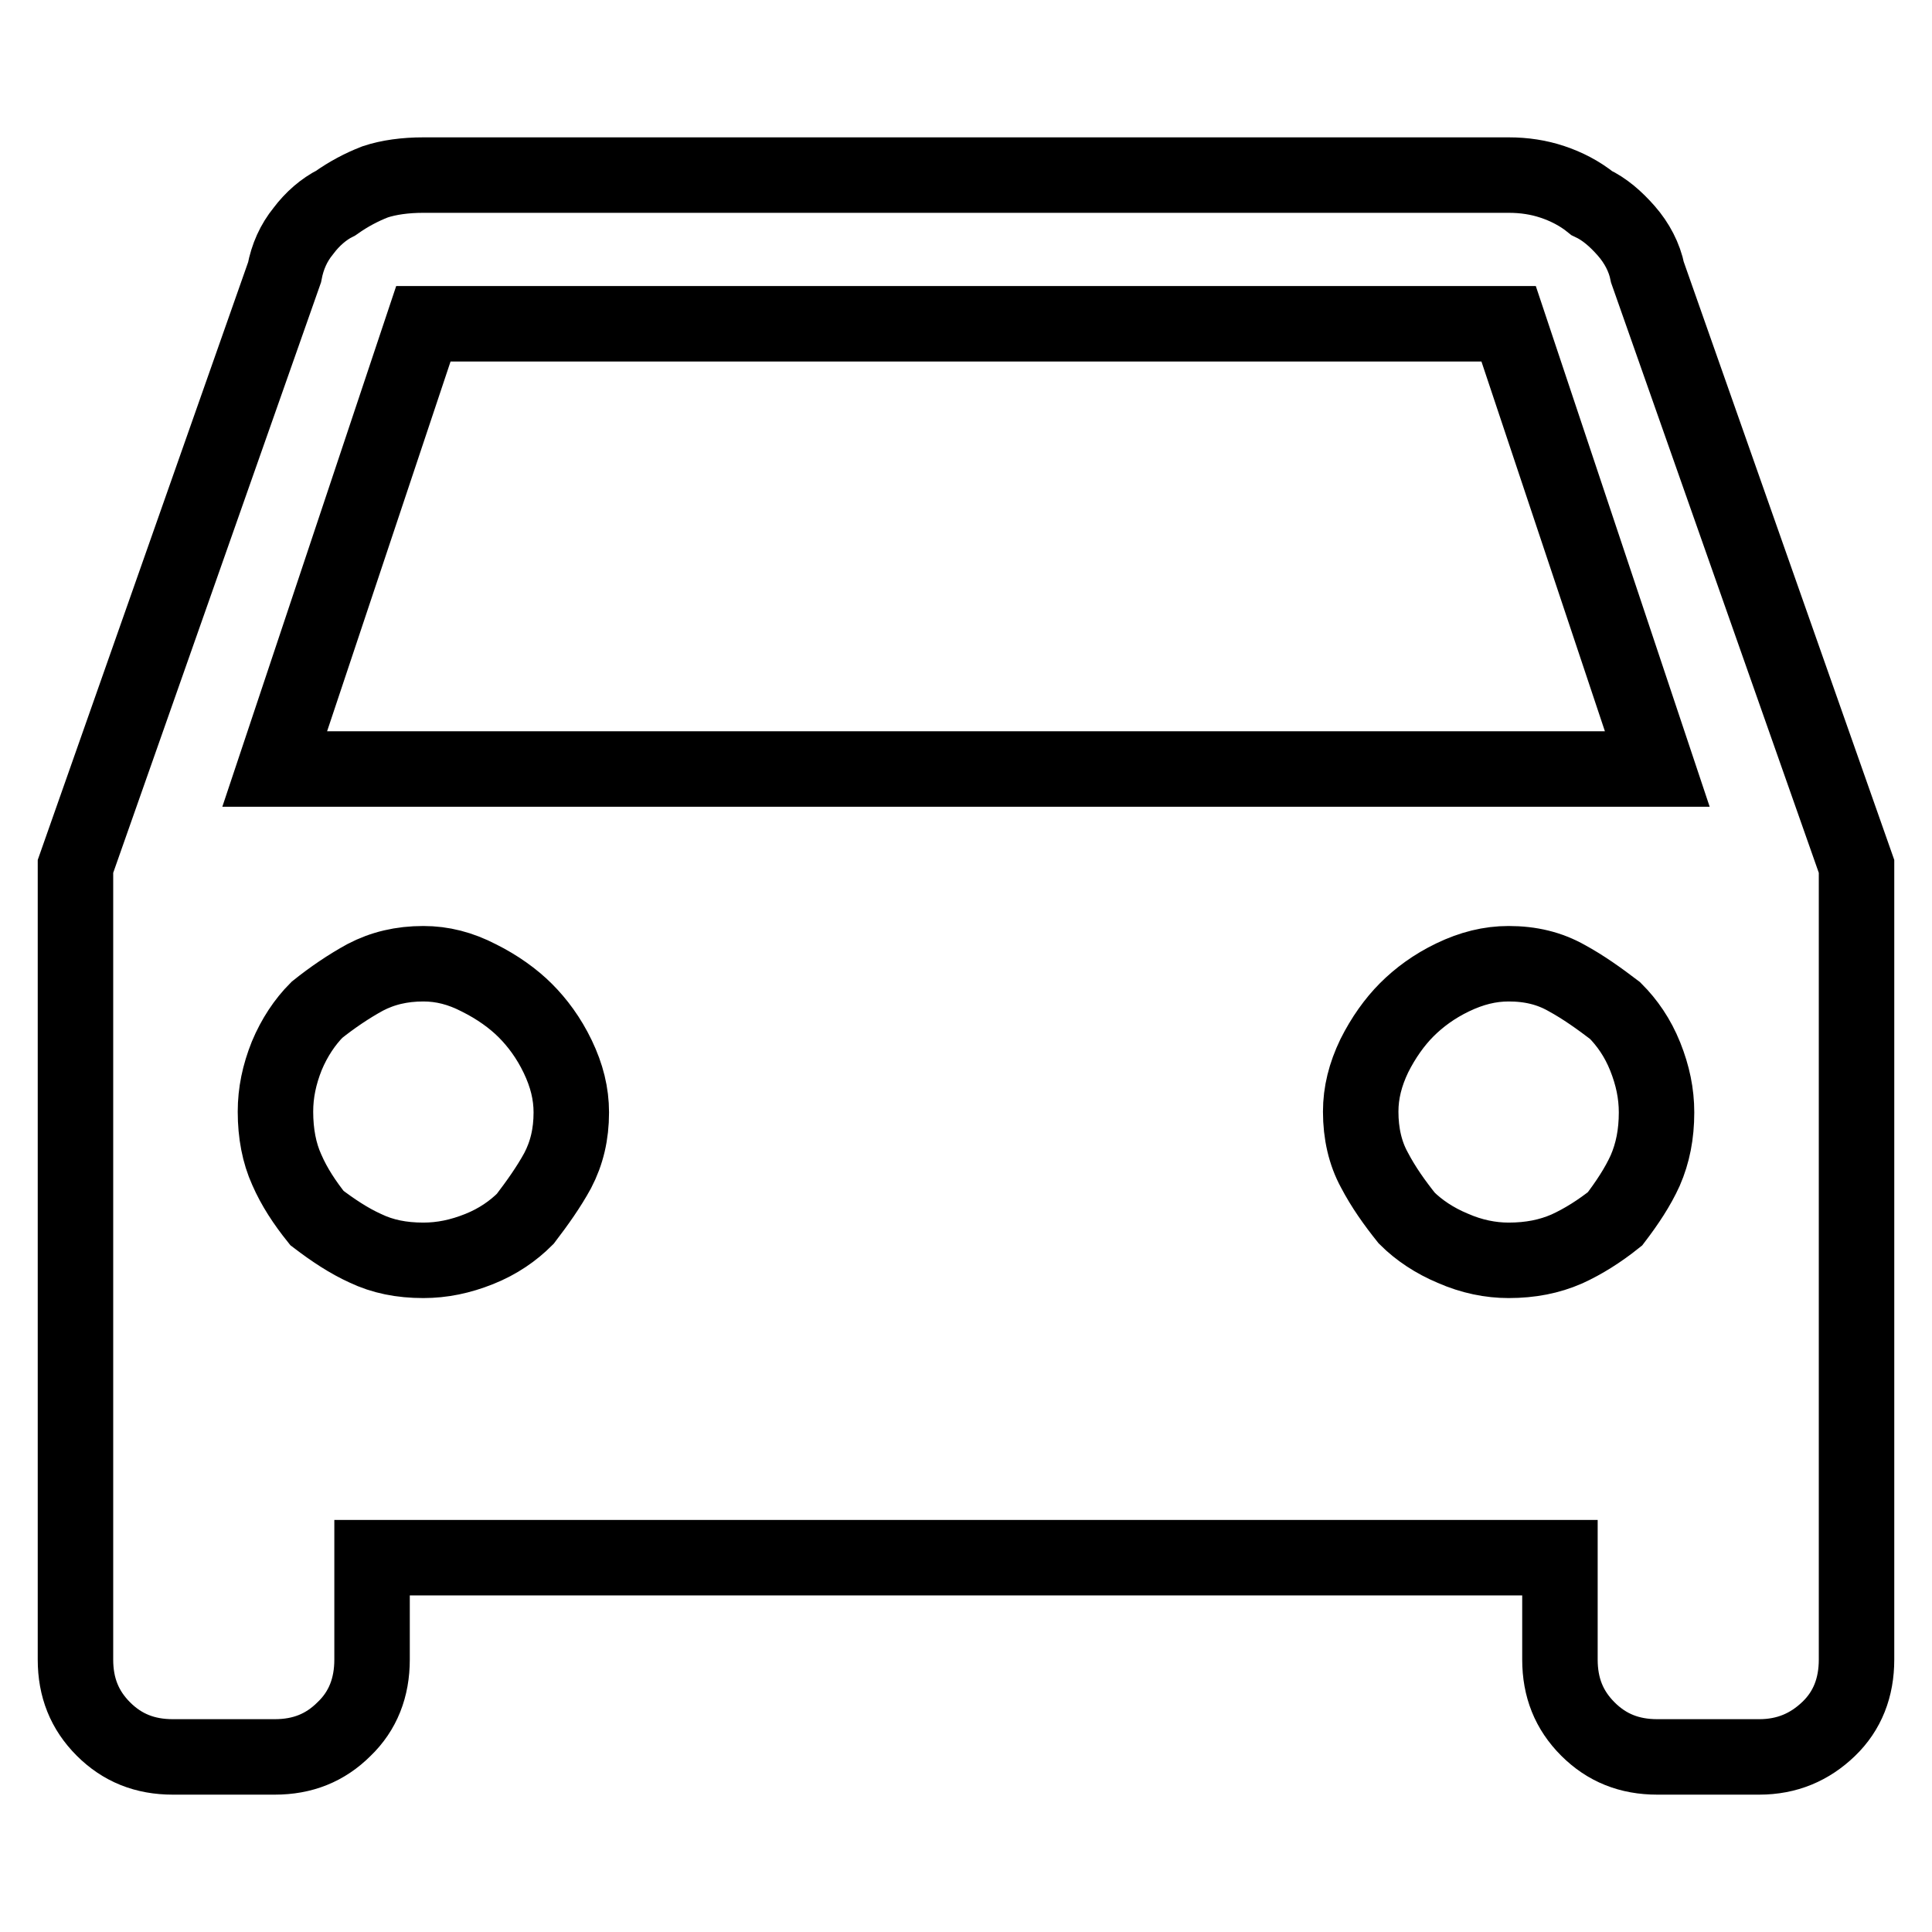 <?xml version="1.0" encoding="utf-8"?>
<!-- Svg Vector Icons : http://www.onlinewebfonts.com/icon -->
<!DOCTYPE svg PUBLIC "-//W3C//DTD SVG 1.1//EN" "http://www.w3.org/Graphics/SVG/1.1/DTD/svg11.dtd">
<svg version="1.1" xmlns="http://www.w3.org/2000/svg" xmlns:xlink="http://www.w3.org/1999/xlink" x="0px" y="0px" viewBox="0 0 256 256" enable-background="new 0 0 256 256" xml:space="preserve">
<g> <path stroke-width="10" fill-opacity="0" stroke="#000000"  d="M246,114.8v105.1c0,3.7-1.2,6.8-3.7,9.2s-5.5,3.7-9.2,3.7h-13.5c-3.7,0-6.7-1.2-9.2-3.7 c-2.5-2.5-3.7-5.5-3.7-9.2v-13.5H49.3v13.5c0,3.7-1.2,6.8-3.7,9.2c-2.5,2.5-5.5,3.7-9.2,3.7H22.9c-3.7,0-6.7-1.2-9.2-3.7 c-2.5-2.5-3.7-5.5-3.7-9.2V114.8l27.7-78.7c0.4-2.1,1.2-3.9,2.5-5.5c1.2-1.6,2.7-2.9,4.3-3.7c1.7-1.2,3.4-2.1,5.2-2.8 c1.8-0.6,4-0.9,6.4-0.9h143.8c2.1,0,4,0.3,5.8,0.9c1.8,0.6,3.6,1.5,5.2,2.8c1.7,0.8,3.2,2.1,4.6,3.7c1.4,1.6,2.4,3.5,2.8,5.5 L246,114.8z M219.6,101.9l-19.7-59H56.1l-19.7,59H219.6z M56.1,167c2.5,0,4.9-0.5,7.4-1.5c2.5-1,4.5-2.4,6.1-4 c1.6-2.1,3.1-4.2,4.3-6.4c1.2-2.3,1.8-4.8,1.8-7.7c0-2.5-0.6-4.9-1.8-7.4c-1.2-2.5-2.7-4.5-4.3-6.1c-1.6-1.6-3.7-3.1-6.1-4.3 c-2.5-1.3-4.9-1.9-7.4-1.9c-2.9,0-5.4,0.6-7.7,1.8c-2.2,1.2-4.4,2.7-6.4,4.3c-1.6,1.6-3,3.7-4,6.1c-1,2.5-1.5,4.9-1.5,7.4 c0,2.9,0.5,5.5,1.5,7.7c1,2.3,2.4,4.4,4,6.4c2.1,1.6,4.2,3,6.4,4C50.7,166.5,53.2,167,56.1,167z M199.9,167c2.9,0,5.4-0.5,7.7-1.5 c2.2-1,4.4-2.4,6.4-4c1.6-2.1,3-4.2,4-6.4c1-2.3,1.5-4.8,1.5-7.7c0-2.5-0.5-4.9-1.5-7.4c-1-2.5-2.4-4.5-4-6.1 c-2.1-1.6-4.2-3.1-6.4-4.3c-2.3-1.3-4.8-1.9-7.7-1.9c-2.5,0-4.9,0.6-7.4,1.8c-2.5,1.2-4.5,2.7-6.1,4.3c-1.6,1.6-3.1,3.7-4.3,6.1 c-1.2,2.5-1.8,4.9-1.8,7.4c0,2.9,0.6,5.5,1.8,7.7c1.2,2.3,2.7,4.4,4.3,6.4c1.6,1.6,3.7,3,6.1,4C195,166.5,197.5,167,199.9,167z"/></g>
</svg>
